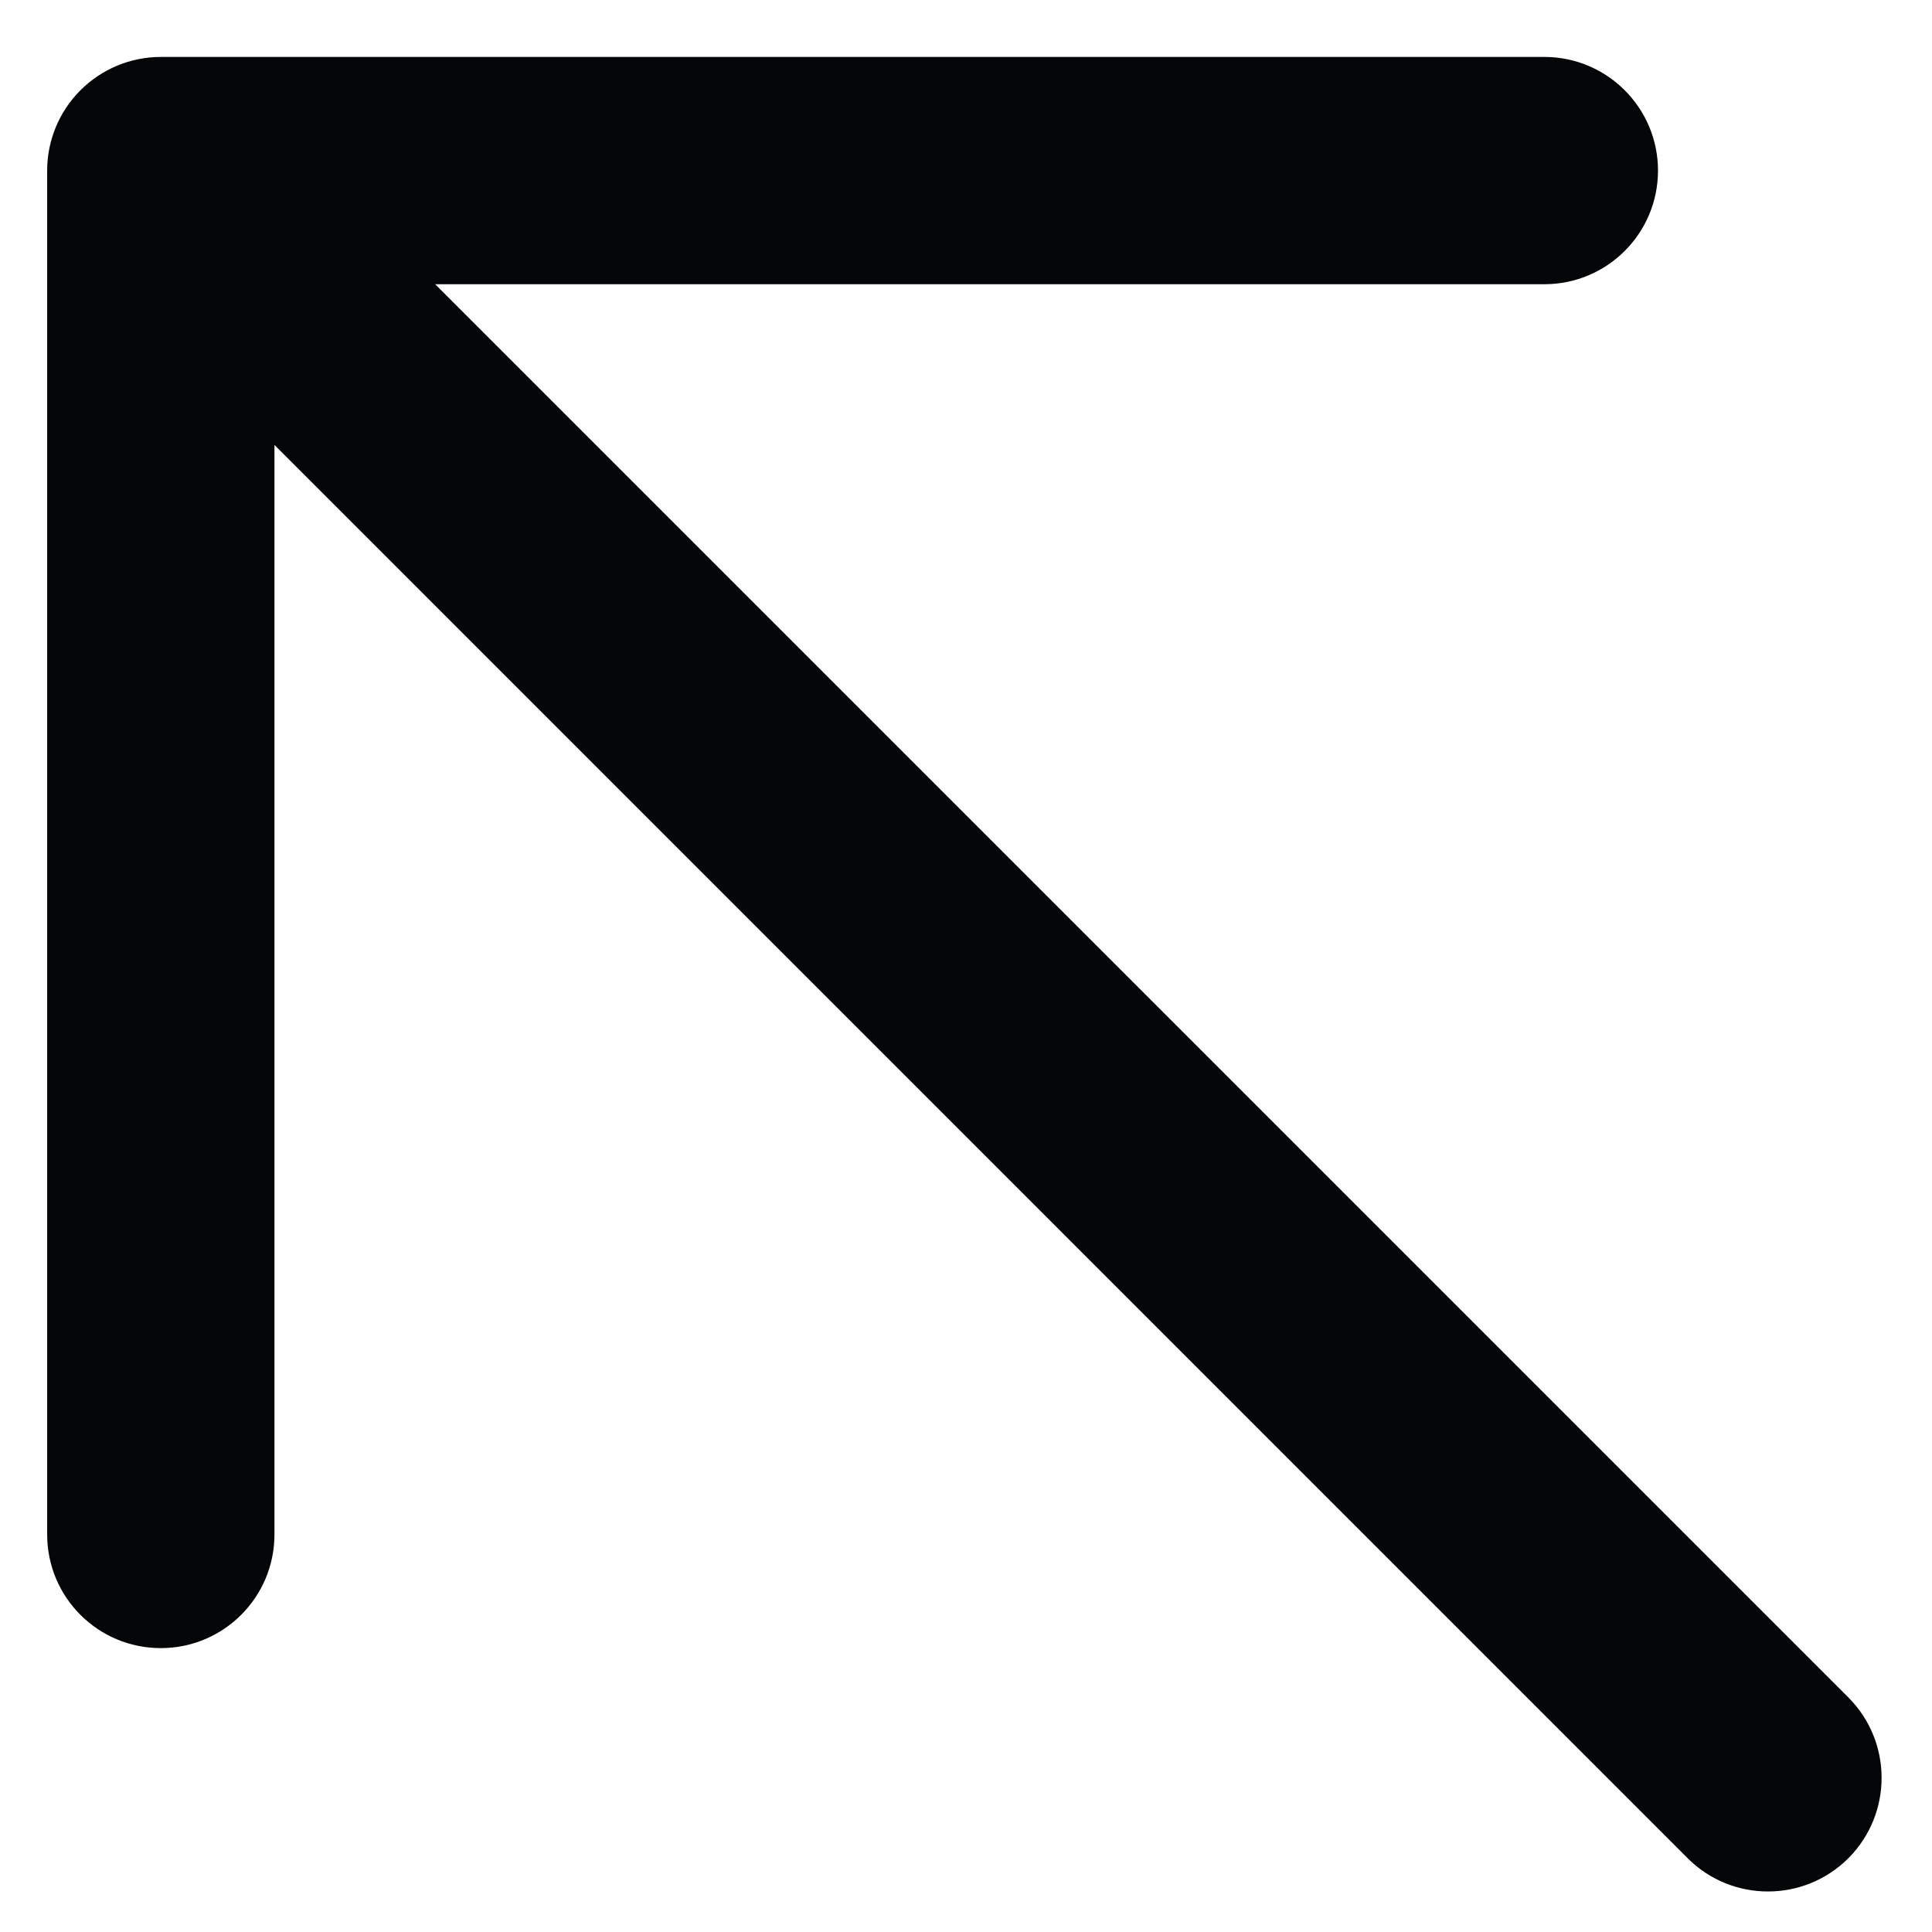 <svg width="17" height="17" viewBox="0 0 17 17" fill="none" xmlns="http://www.w3.org/2000/svg">
<path fill-rule="evenodd" clip-rule="evenodd" d="M14.589 1.501C14.589 0.949 14.141 0.501 13.589 0.501L1.415 0.501C1.149 0.501 0.895 0.607 0.708 0.794C0.52 0.982 0.415 1.236 0.415 1.501L0.415 13.502C0.415 14.055 0.862 14.502 1.415 14.502C1.967 14.502 2.415 14.055 2.415 13.502V3.915L14.85 16.351C15.24 16.741 15.873 16.741 16.264 16.351C16.654 15.96 16.654 15.327 16.264 14.936L3.829 2.501L13.589 2.501C14.141 2.501 14.589 2.054 14.589 1.501Z" fill="#050607"/>
</svg>
